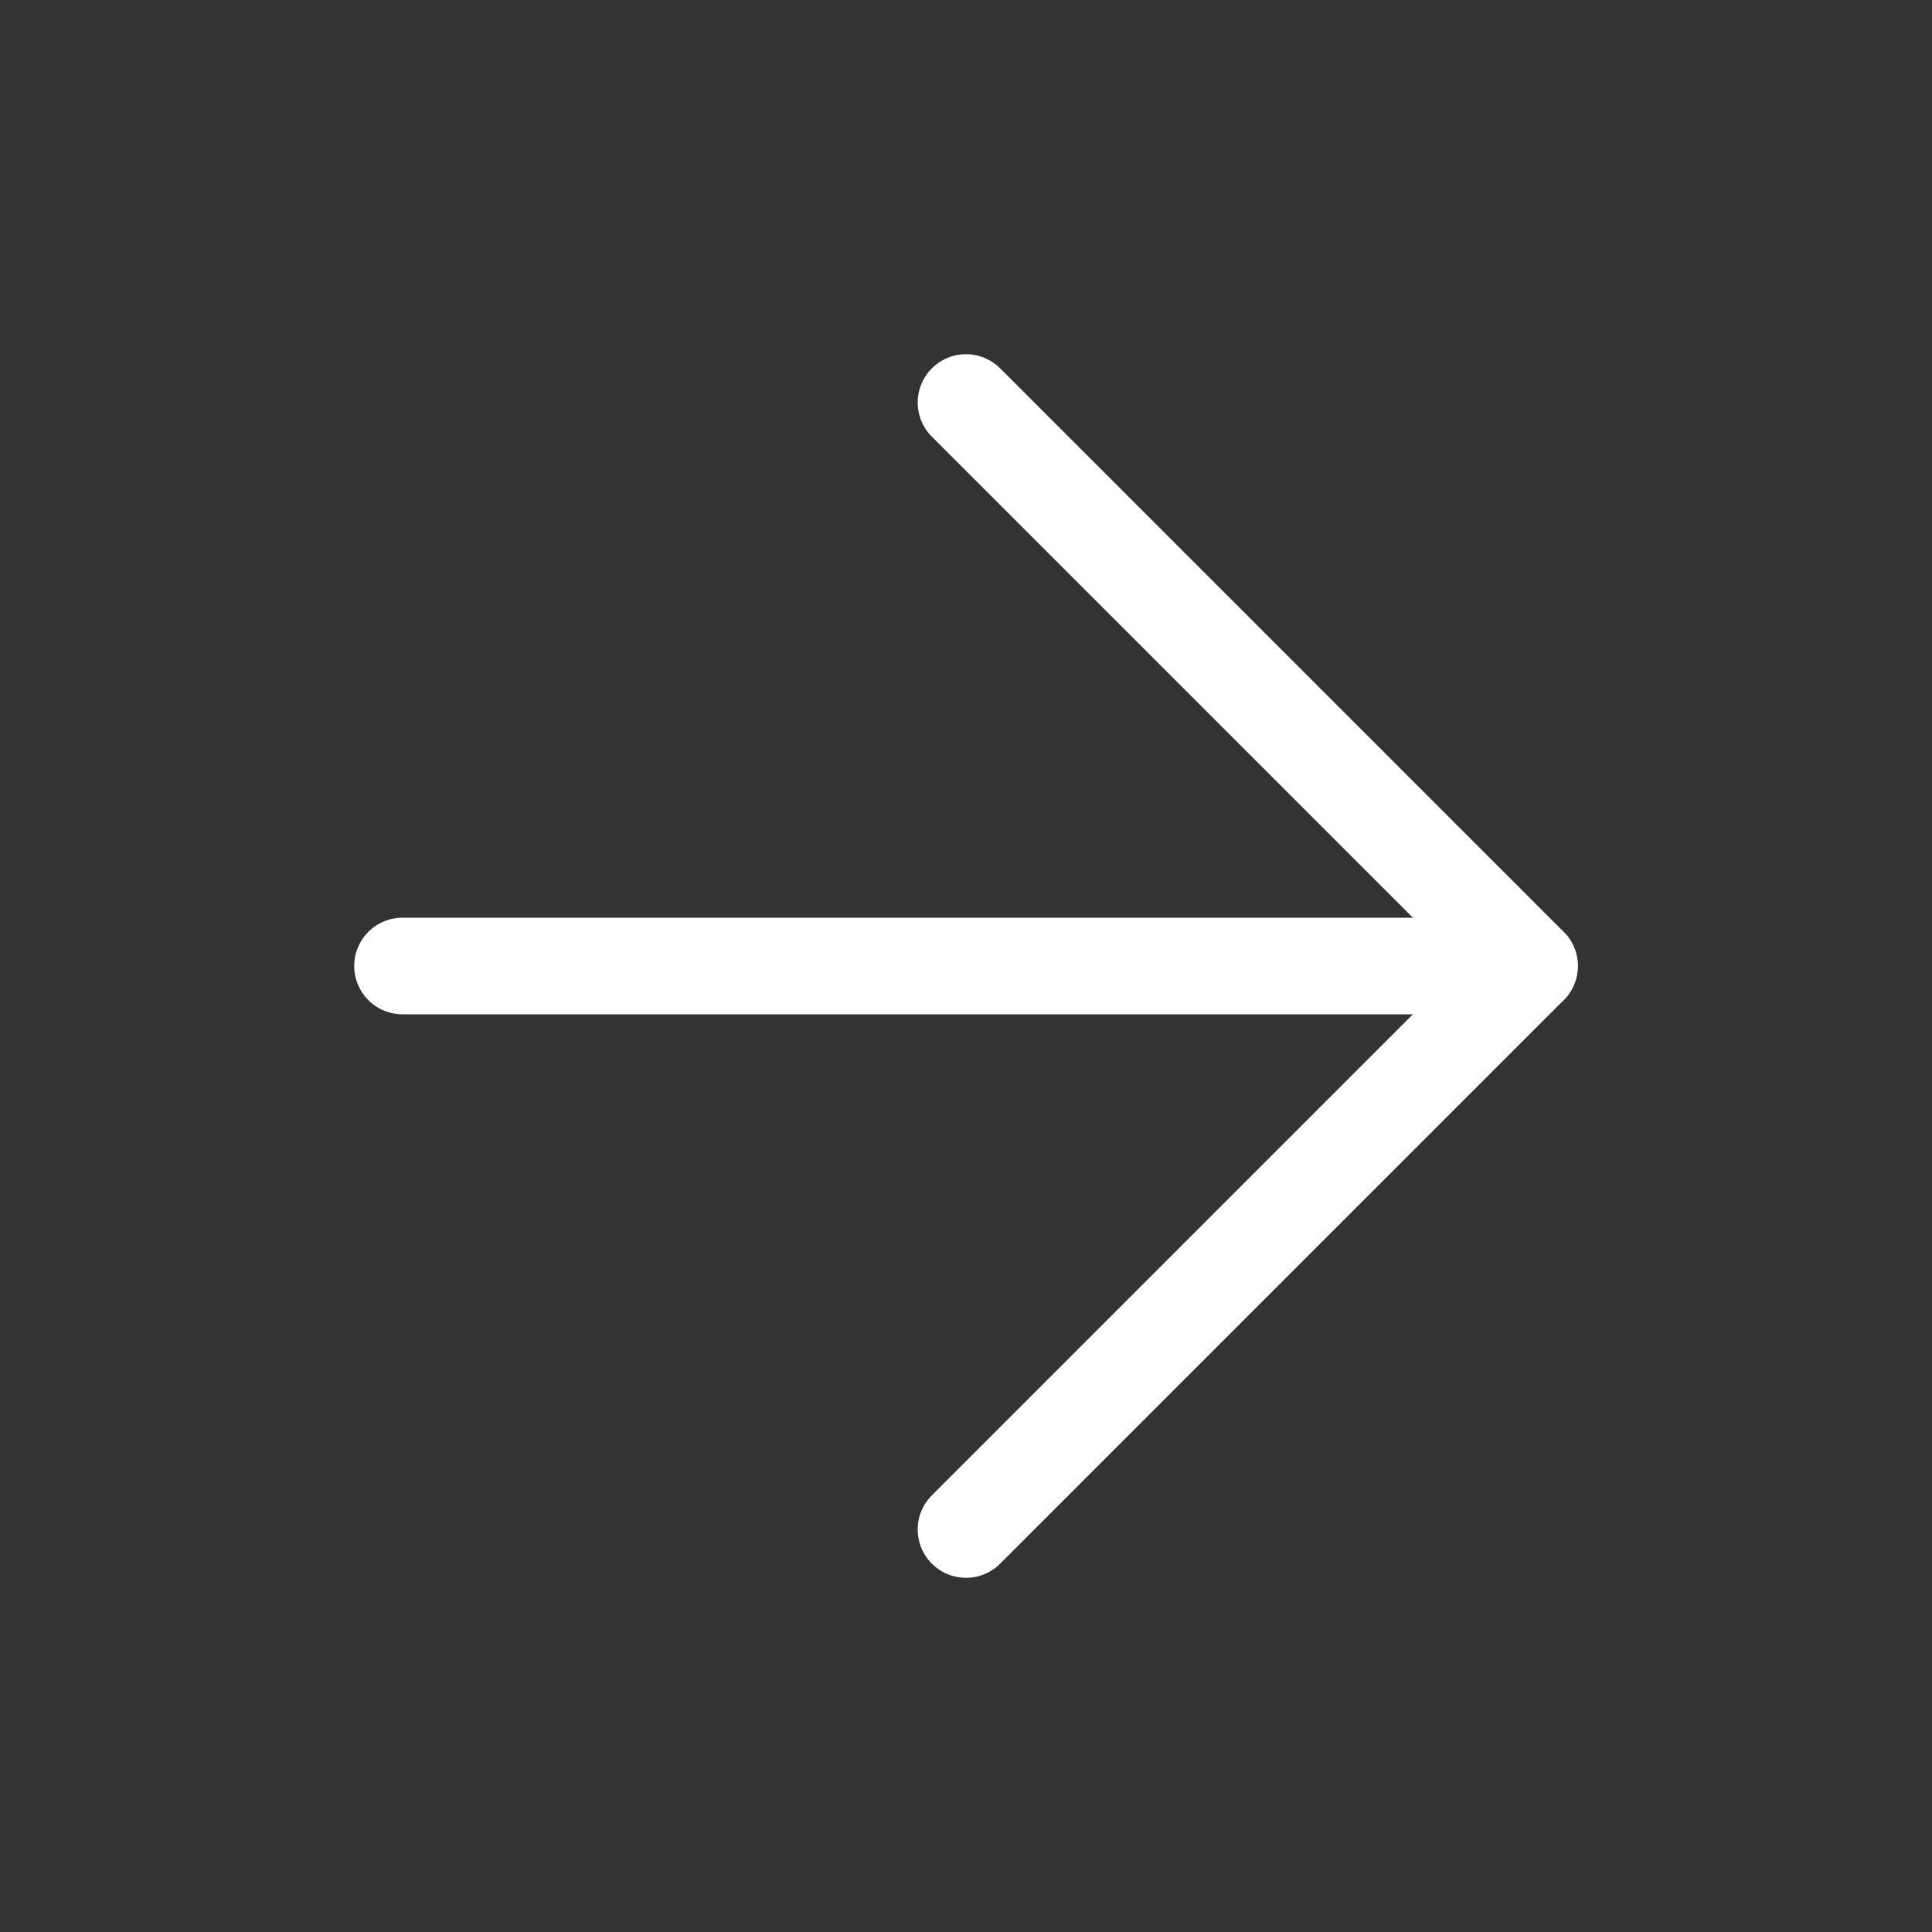 <svg width="30" height="30" viewBox="0 0 30 30" fill="none" xmlns="http://www.w3.org/2000/svg">
<rect x="0" y="0" width="30" height="30" fill="#333333" stroke="none"/>
<path d="M6.25 15H23.75" stroke="white" stroke-width="1.5" stroke-linecap="round" stroke-linejoin="round"/>
<path d="M15 6.25L23.75 15L15 23.75" stroke="white" stroke-width="1.5" stroke-linecap="round" stroke-linejoin="round"/>
</svg>
